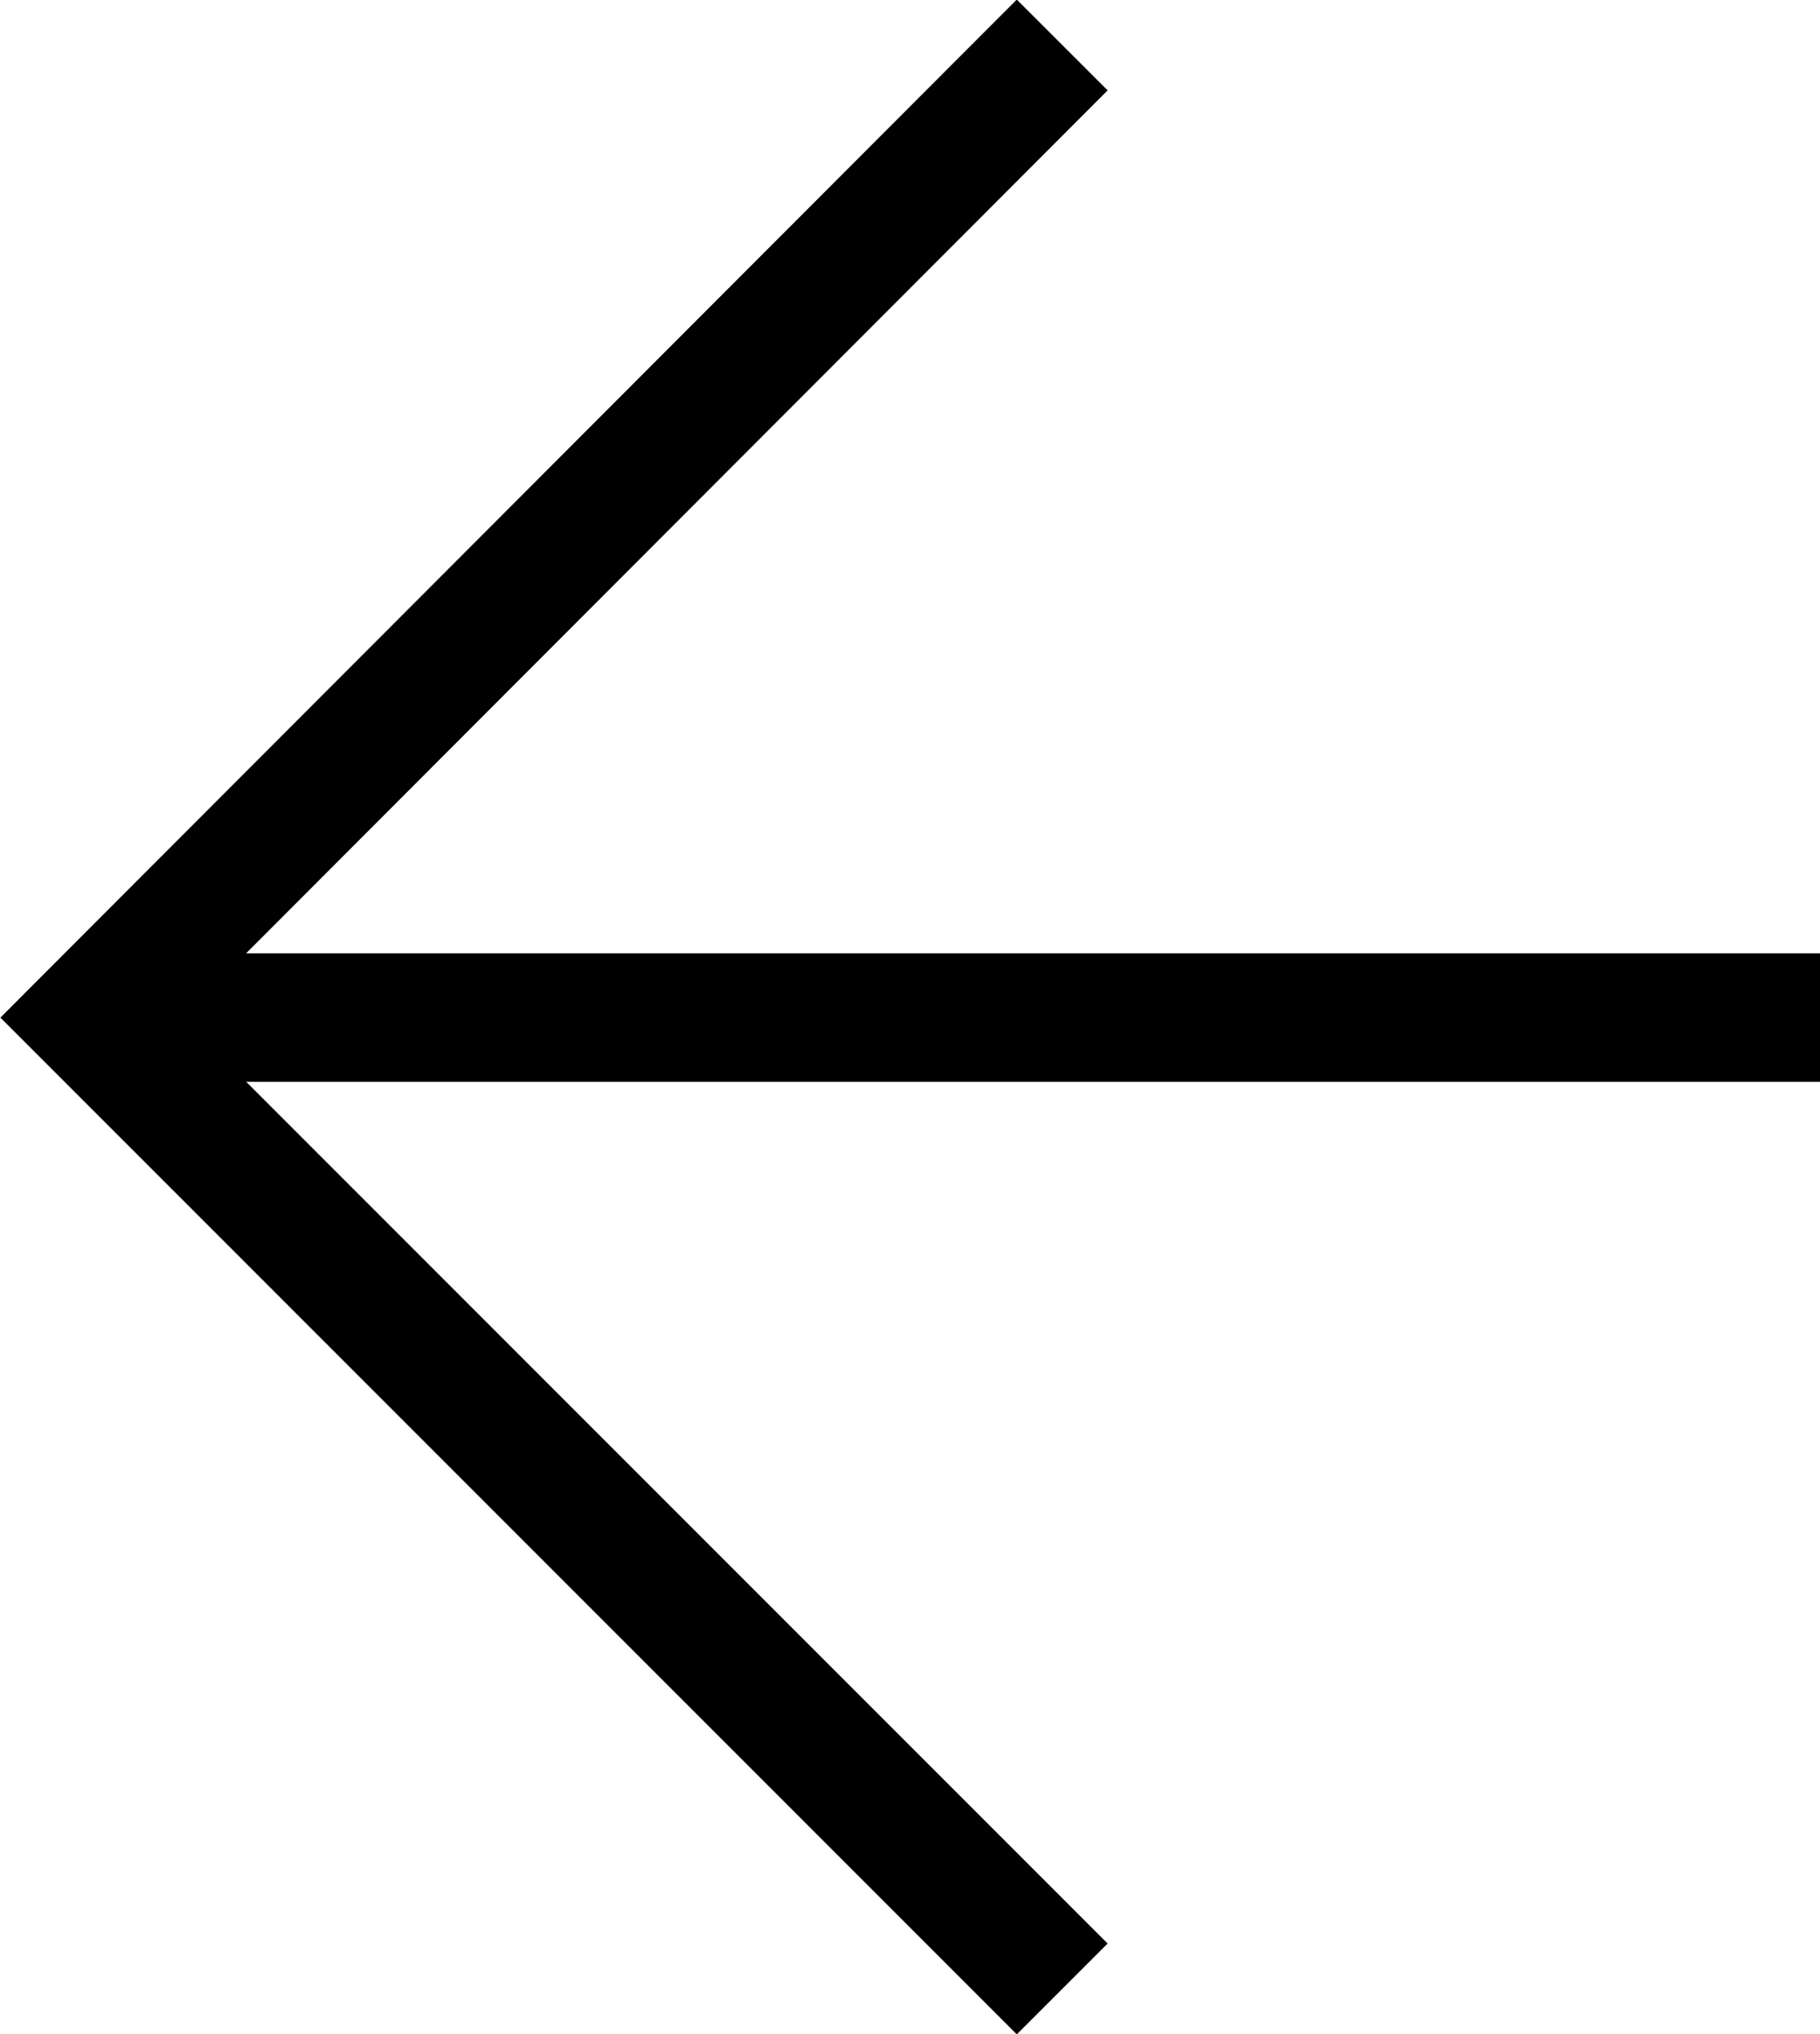 <?xml version="1.0" encoding="UTF-8"?><svg id="b" xmlns="http://www.w3.org/2000/svg" viewBox="0 0 14.17 15.83"><defs><style>.d{fill:none;stroke:#000;stroke-miterlimit:10;}</style></defs><g id="c"><polyline class="d" points="8.27 .35 .71 7.92 8.27 15.48"/><line class="d" x1=".71" y1="7.92" x2="14.17" y2="7.92"/></g></svg>